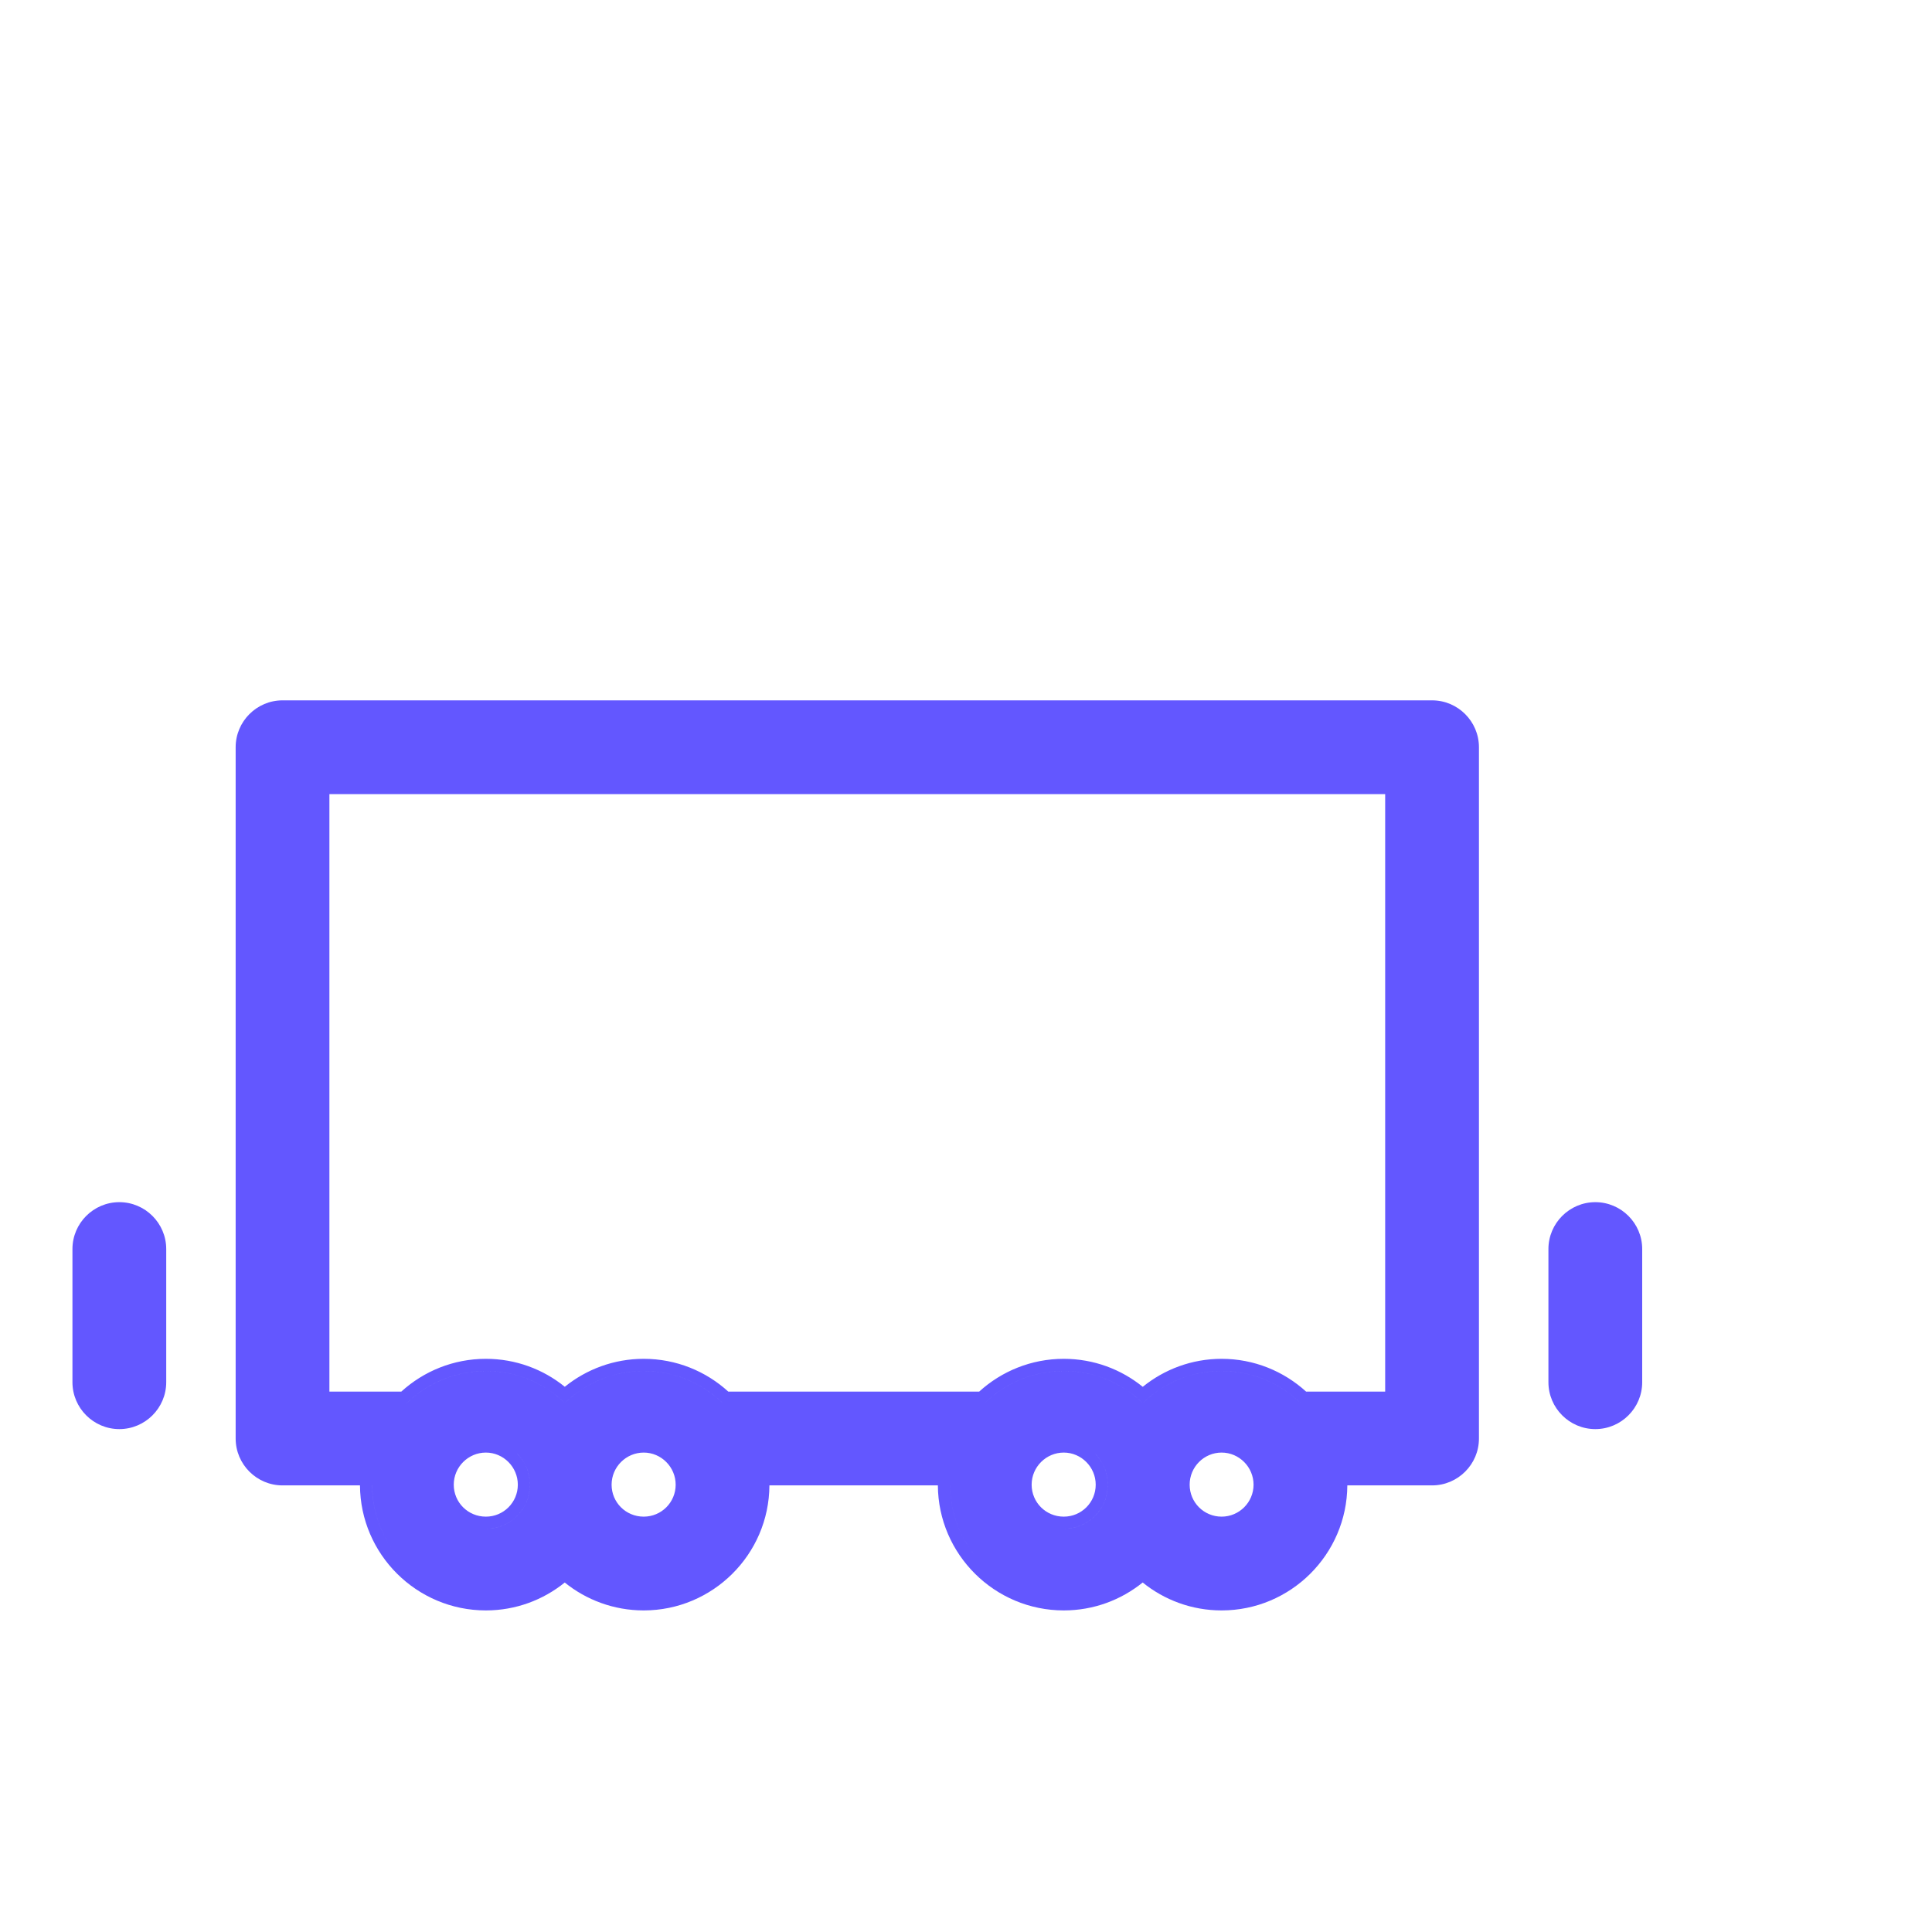 <svg xmlns="http://www.w3.org/2000/svg" width="80" height="80" viewBox="0 0 80 80" fill="none"><path fill-rule="evenodd" clip-rule="evenodd" d="M11.699 61.507H14.906C14.922 64.361 17.255 66.684 20.119 66.684C21.354 66.684 22.491 66.251 23.385 65.529C24.28 66.251 25.418 66.684 26.655 66.684C29.511 66.684 31.845 64.368 31.86 61.507H38.835C38.851 64.361 41.185 66.684 44.048 66.684C45.284 66.684 46.421 66.251 47.316 65.528C48.209 66.25 49.346 66.684 50.584 66.684C53.441 66.684 55.774 64.368 55.79 61.507H59.299C60.368 61.507 61.24 60.635 61.24 59.566V30.941C61.24 29.872 60.368 29 59.299 29H11.699C10.63 29 9.758 29.872 9.758 30.941V59.566C9.758 60.635 10.63 61.507 11.699 61.507ZM53.883 58.128L53.881 58.125L53.877 58.122C53.72 57.967 53.551 57.823 53.374 57.691C52.592 57.112 51.627 56.769 50.584 56.769C49.499 56.769 48.497 57.142 47.7 57.765C47.567 57.869 47.44 57.98 47.319 58.097C47.198 57.98 47.071 57.869 46.938 57.765C46.141 57.141 45.138 56.769 44.048 56.769C43.019 56.769 42.066 57.102 41.29 57.666C41.151 57.767 41.018 57.875 40.892 57.989C40.842 58.035 40.793 58.081 40.745 58.128H30.106C30.058 58.128 30.011 58.13 29.964 58.135C29.816 57.988 29.658 57.851 29.492 57.724C28.703 57.125 27.72 56.769 26.655 56.769C25.568 56.769 24.566 57.141 23.768 57.763C23.635 57.867 23.508 57.977 23.387 58.094C23.266 57.977 23.139 57.866 23.006 57.763C22.209 57.14 21.207 56.769 20.119 56.769C19.094 56.769 18.144 57.099 17.37 57.659C17.244 57.75 17.122 57.848 17.006 57.951C16.941 58.008 16.878 58.067 16.816 58.128C17.667 57.289 18.834 56.769 20.119 56.769C21.388 56.769 22.54 57.274 23.387 58.094C24.234 57.275 25.387 56.769 26.655 56.769C27.945 56.769 29.114 57.291 29.964 58.135C30.011 58.13 30.058 58.128 30.106 58.128H40.745C41.596 57.289 42.763 56.769 44.048 56.769C45.319 56.769 46.472 57.275 47.319 58.097C48.166 57.276 49.318 56.769 50.584 56.769C51.865 56.769 53.031 57.287 53.881 58.125L53.883 58.128ZM57.357 57.624H54.084C53.158 56.781 51.929 56.266 50.584 56.266C49.349 56.266 48.213 56.701 47.319 57.425C46.425 56.7 45.287 56.266 44.048 56.266C42.701 56.266 41.471 56.781 40.545 57.624H30.158C29.233 56.781 28.004 56.266 26.655 56.266C25.419 56.266 24.282 56.7 23.387 57.423C22.493 56.699 21.357 56.266 20.119 56.266C18.772 56.266 17.542 56.781 16.616 57.624H13.64V32.883H57.357V57.624ZM45.874 61.478C45.874 61.896 45.734 62.282 45.498 62.59C45.165 63.024 44.641 63.305 44.048 63.305C45.062 63.305 45.874 62.485 45.874 61.478C45.874 60.974 45.669 60.514 45.336 60.182C45.394 60.24 45.448 60.302 45.498 60.367C45.734 60.676 45.874 61.062 45.874 61.478ZM21.4 60.175C21.737 60.508 21.946 60.971 21.946 61.479C21.946 62.486 21.133 63.305 20.119 63.305C20.709 63.305 21.23 63.027 21.563 62.597C21.803 62.288 21.946 61.9 21.946 61.479C21.946 61.059 21.803 60.67 21.563 60.36C21.513 60.294 21.459 60.233 21.4 60.175ZM15.41 61.479C15.41 62.737 15.909 63.884 16.721 64.73C15.915 63.89 15.417 62.755 15.409 61.507L15.41 61.479ZM40.651 64.73C39.839 63.884 39.339 62.737 39.339 61.479L39.339 61.507C39.346 62.755 39.845 63.89 40.651 64.73ZM18.789 61.478C18.789 60.744 19.389 60.148 20.119 60.148C20.845 60.148 21.442 60.747 21.442 61.478C21.442 62.208 20.854 62.801 20.119 62.801C19.381 62.801 18.789 62.212 18.789 61.478ZM25.325 61.478C25.325 60.744 25.925 60.148 26.655 60.148C27.381 60.148 27.978 60.747 27.978 61.478C27.978 62.208 27.389 62.801 26.655 62.801C25.916 62.801 25.325 62.212 25.325 61.478ZM42.718 61.478C42.718 60.744 43.318 60.148 44.048 60.148C44.774 60.148 45.371 60.747 45.371 61.478C45.371 62.208 44.783 62.801 44.048 62.801C43.31 62.801 42.718 62.212 42.718 61.478ZM49.261 61.478C49.261 60.741 49.857 60.148 50.584 60.148C51.31 60.148 51.907 60.747 51.907 61.478C51.907 62.207 51.313 62.801 50.584 62.801C49.854 62.801 49.261 62.213 49.261 61.478Z" fill="#6357FF"></path><path fill-rule="evenodd" clip-rule="evenodd" d="M64.117 57.235C64.117 58.304 64.99 59.176 66.059 59.176C67.127 59.176 68 58.304 68 57.235V51.72C68 50.651 67.127 49.779 66.059 49.779C64.99 49.779 64.117 50.651 64.117 51.72V57.235Z" fill="#6357FF"></path><path fill-rule="evenodd" clip-rule="evenodd" d="M3 57.235C3 58.304 3.872 59.176 4.941 59.176C6.01 59.176 6.883 58.304 6.883 57.235V51.72C6.883 50.651 6.01 49.779 4.941 49.779C3.872 49.779 3 50.651 3 51.72V57.235Z" fill="#6357FF"></path></svg>